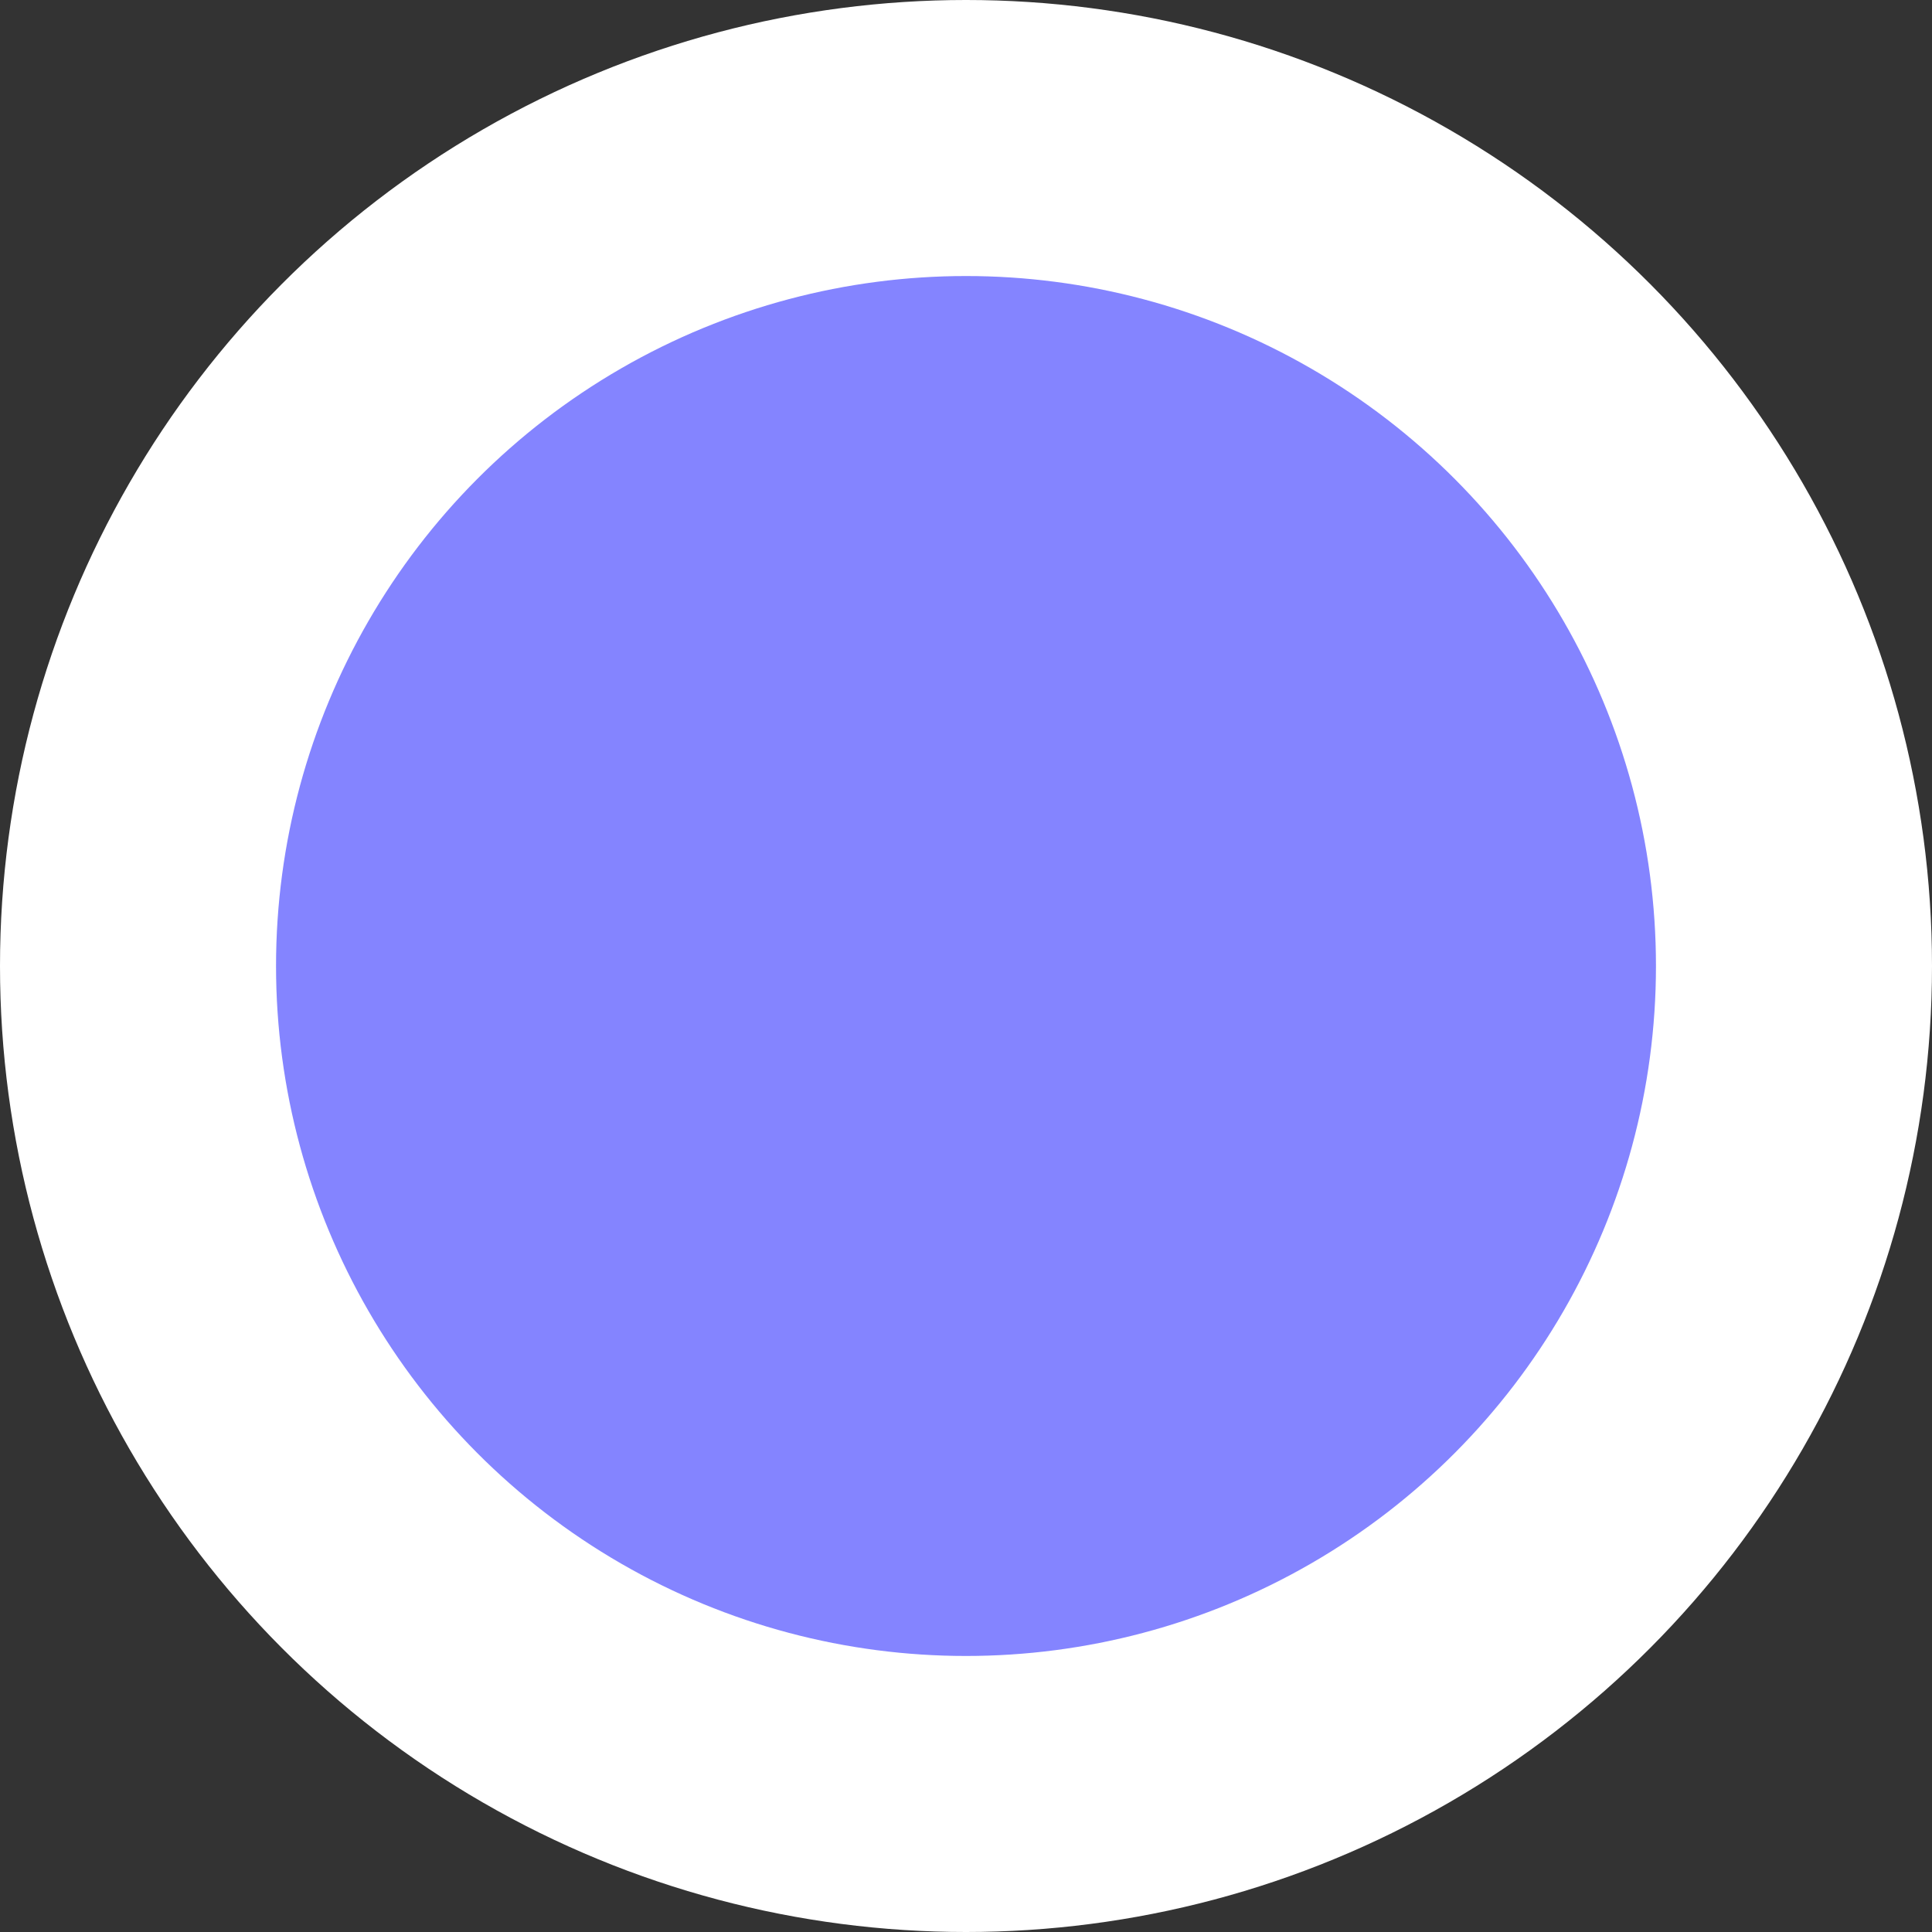 <svg width="8" height="8" version="1.1" viewBox="0 0 8 8" xmlns="http://www.w3.org/2000/svg">
	<rect x="0" y="0" width="8" height="8" fill="#333333" stroke="none"/>
	<g transform="translate(0 -1044.4)">
		<ellipse cx="4" cy="1048.4" rx="4" ry="4" fill="#fff"/>
		<ellipse cx="4" cy="1048.4" rx="2.857" ry="2.857" fill="#8484ff"/>
	</g>
</svg>
